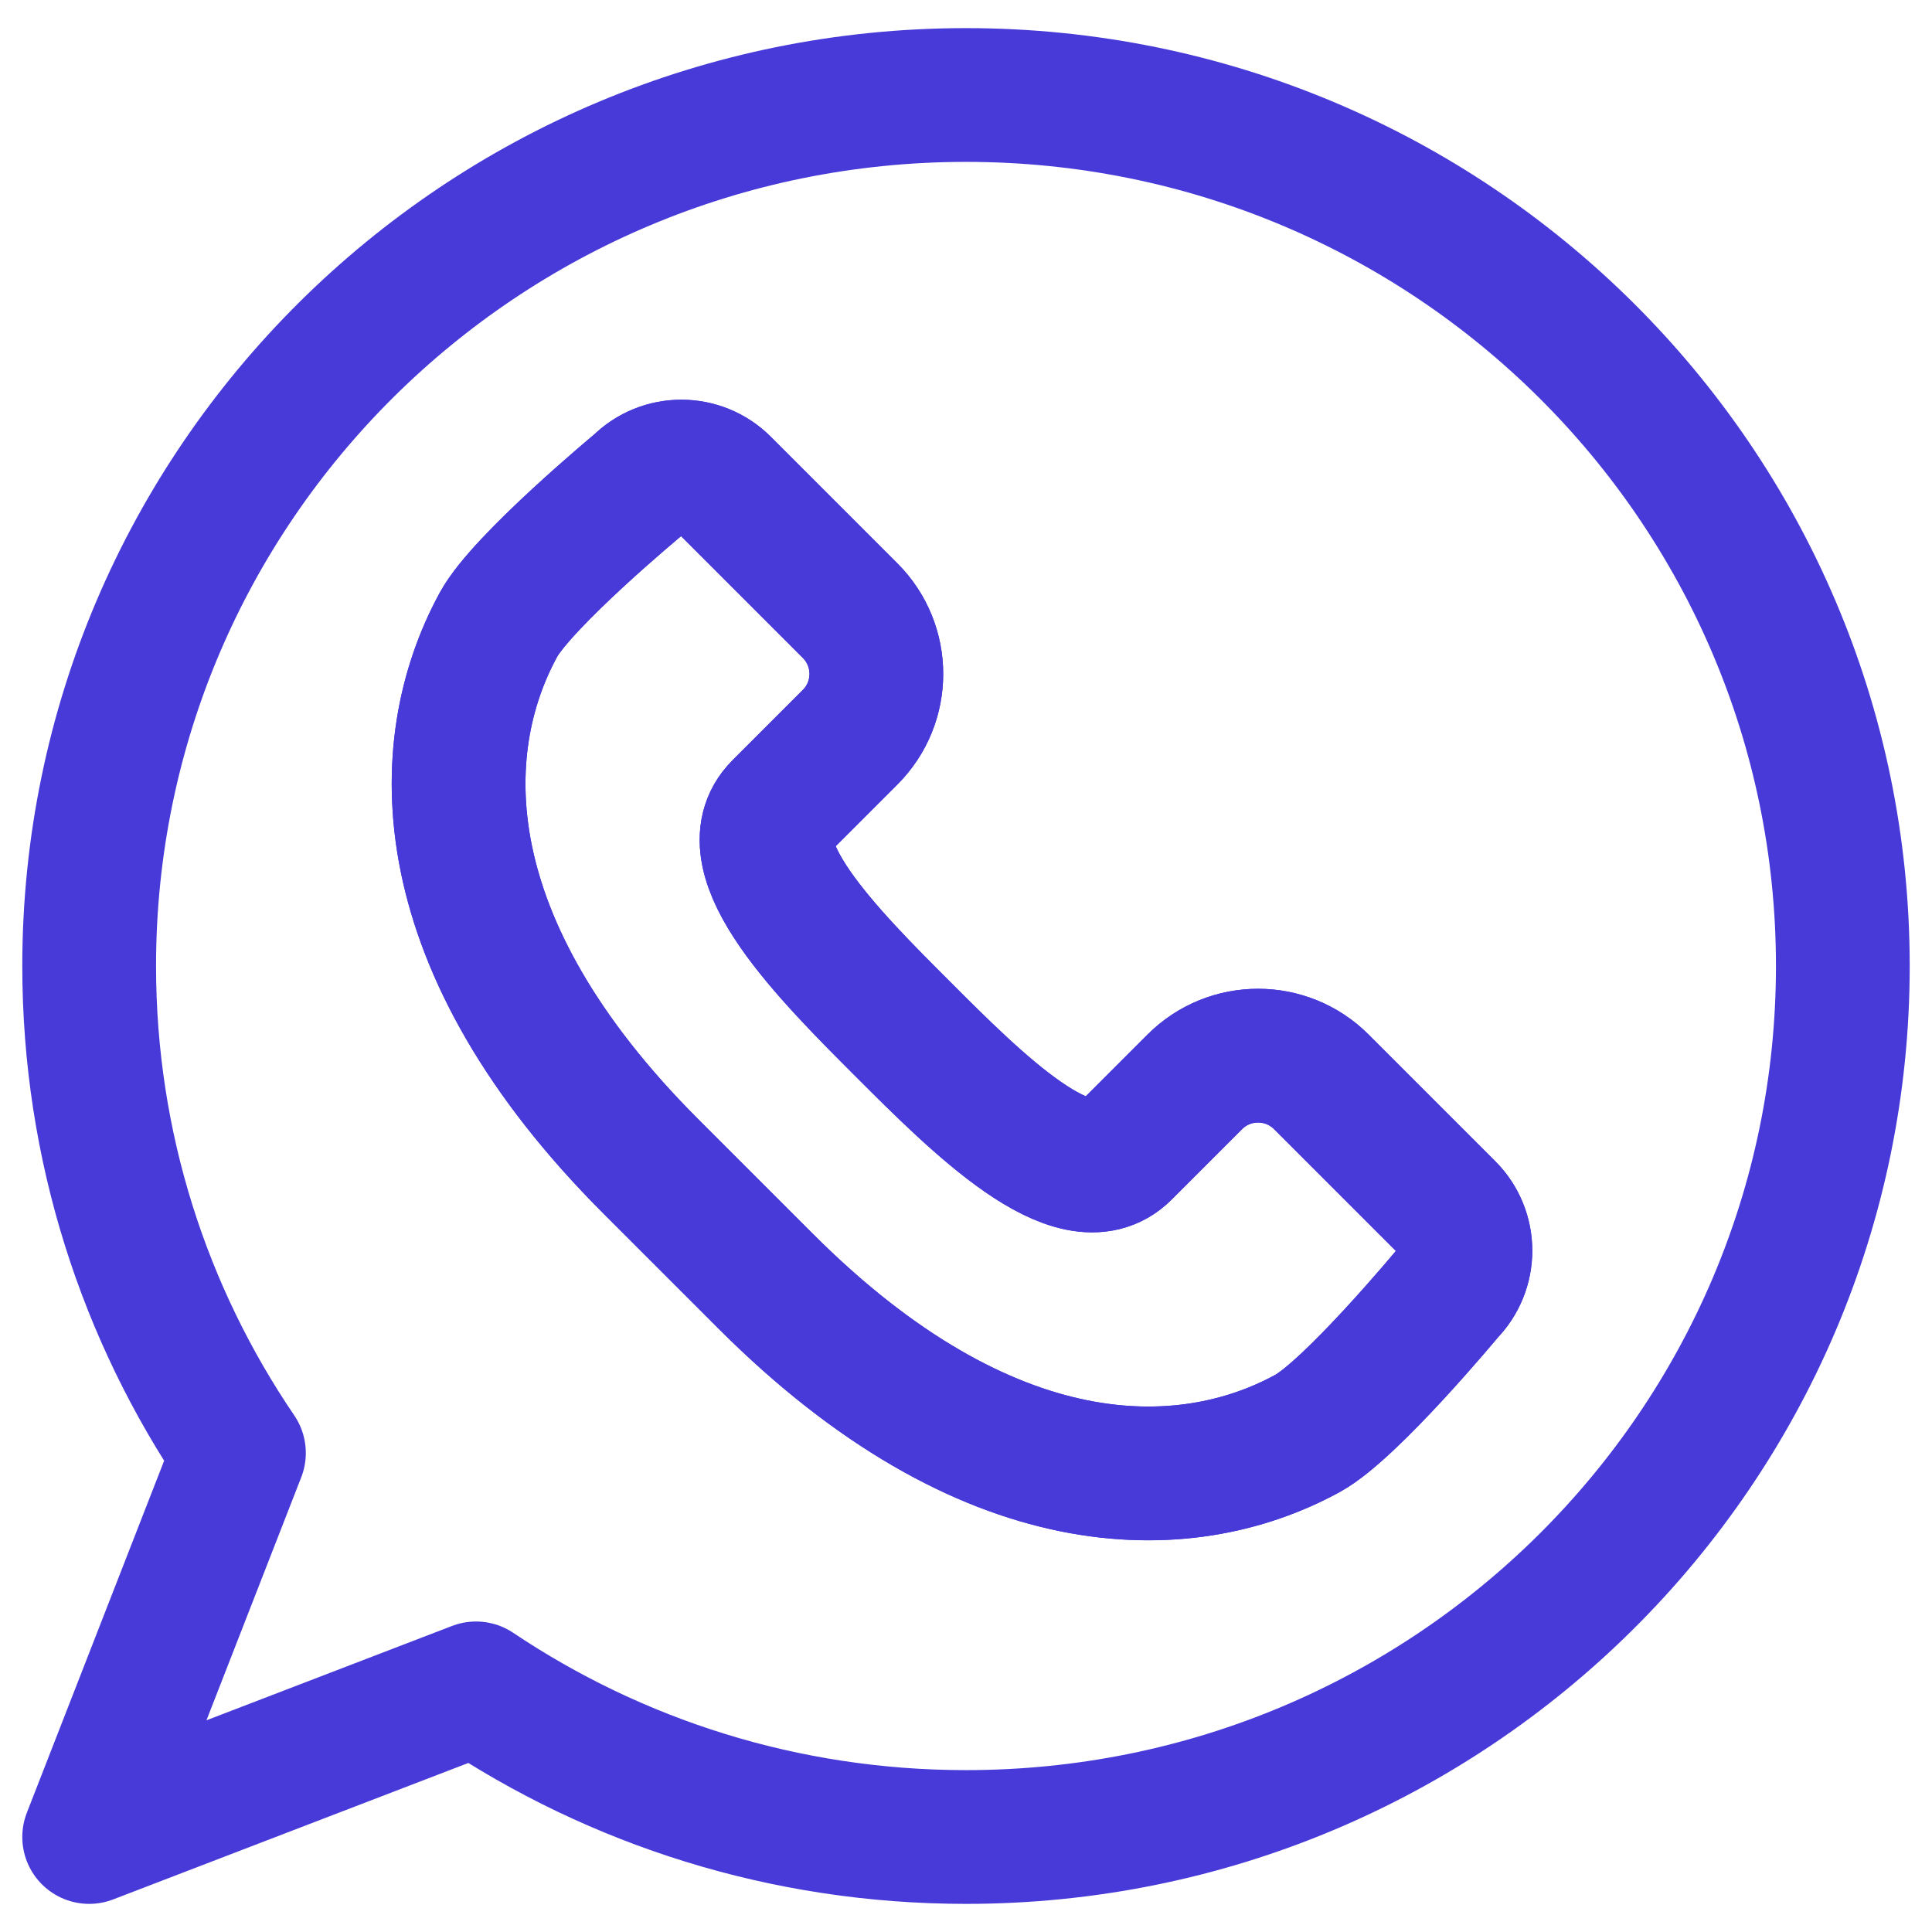 <svg xmlns="http://www.w3.org/2000/svg" data-name="16-36-48" viewBox="0 0 520 520"><path d="M260 25.57C129.66 25.57 24 130.53 24 260c0 48.55 14.86 93.66 40.31 131.07L24 494.43l104.12-40h0c37.65 25.24 83.03 40 131.88 40 130.34 0 236-104.96 236-234.43S390.34 25.57 260 25.57Zm129.72 322.41s-26.11 31.46-37.86 37.86c-33.23 18.11-86.17 18.6-145.74-40.97l-30.99-30.99c-59.57-59.57-59.08-112.51-40.97-145.74 6.41-11.75 37.86-37.86 37.86-37.86 6.27-6.27 16.44-6.27 22.72 0l34.07 34.07c9.41 9.41 9.41 24.67 0 34.07l-18.94 18.94c-13.24 13.24 13.26 39.75 33.14 59.62 19.88 19.88 46.38 46.38 59.62 33.14l18.94-18.94c9.41-9.41 24.67-9.41 34.07 0l34.07 34.07c6.27 6.27 6.27 16.44 0 22.72Z" style="fill: none;stroke: #473AD8;stroke-linecap:round;stroke-linejoin:round;stroke-width: 36px"/><path d="m209.87 217.37 18.94-18.94c9.41-9.41 9.41-24.67 0-34.07l-34.07-34.07c-6.27-6.27-16.44-6.27-22.72 0 0 0-31.46 26.11-37.86 37.86-18.11 33.23-18.6 86.17 40.97 145.74l30.99 30.99c59.57 59.57 112.51 59.08 145.74 40.97 11.75-6.41 37.86-37.86 37.86-37.86 6.27-6.27 6.27-16.44 0-22.72l-34.07-34.07c-9.41-9.41-24.67-9.41-34.07 0l-18.94 18.94c-13.24 13.24-39.75-13.26-59.62-33.14-19.88-19.88-46.38-46.38-33.14-59.62Z" style="fill: none;stroke: #473AD8;stroke-linejoin:round;stroke-width: 36px"/></svg>